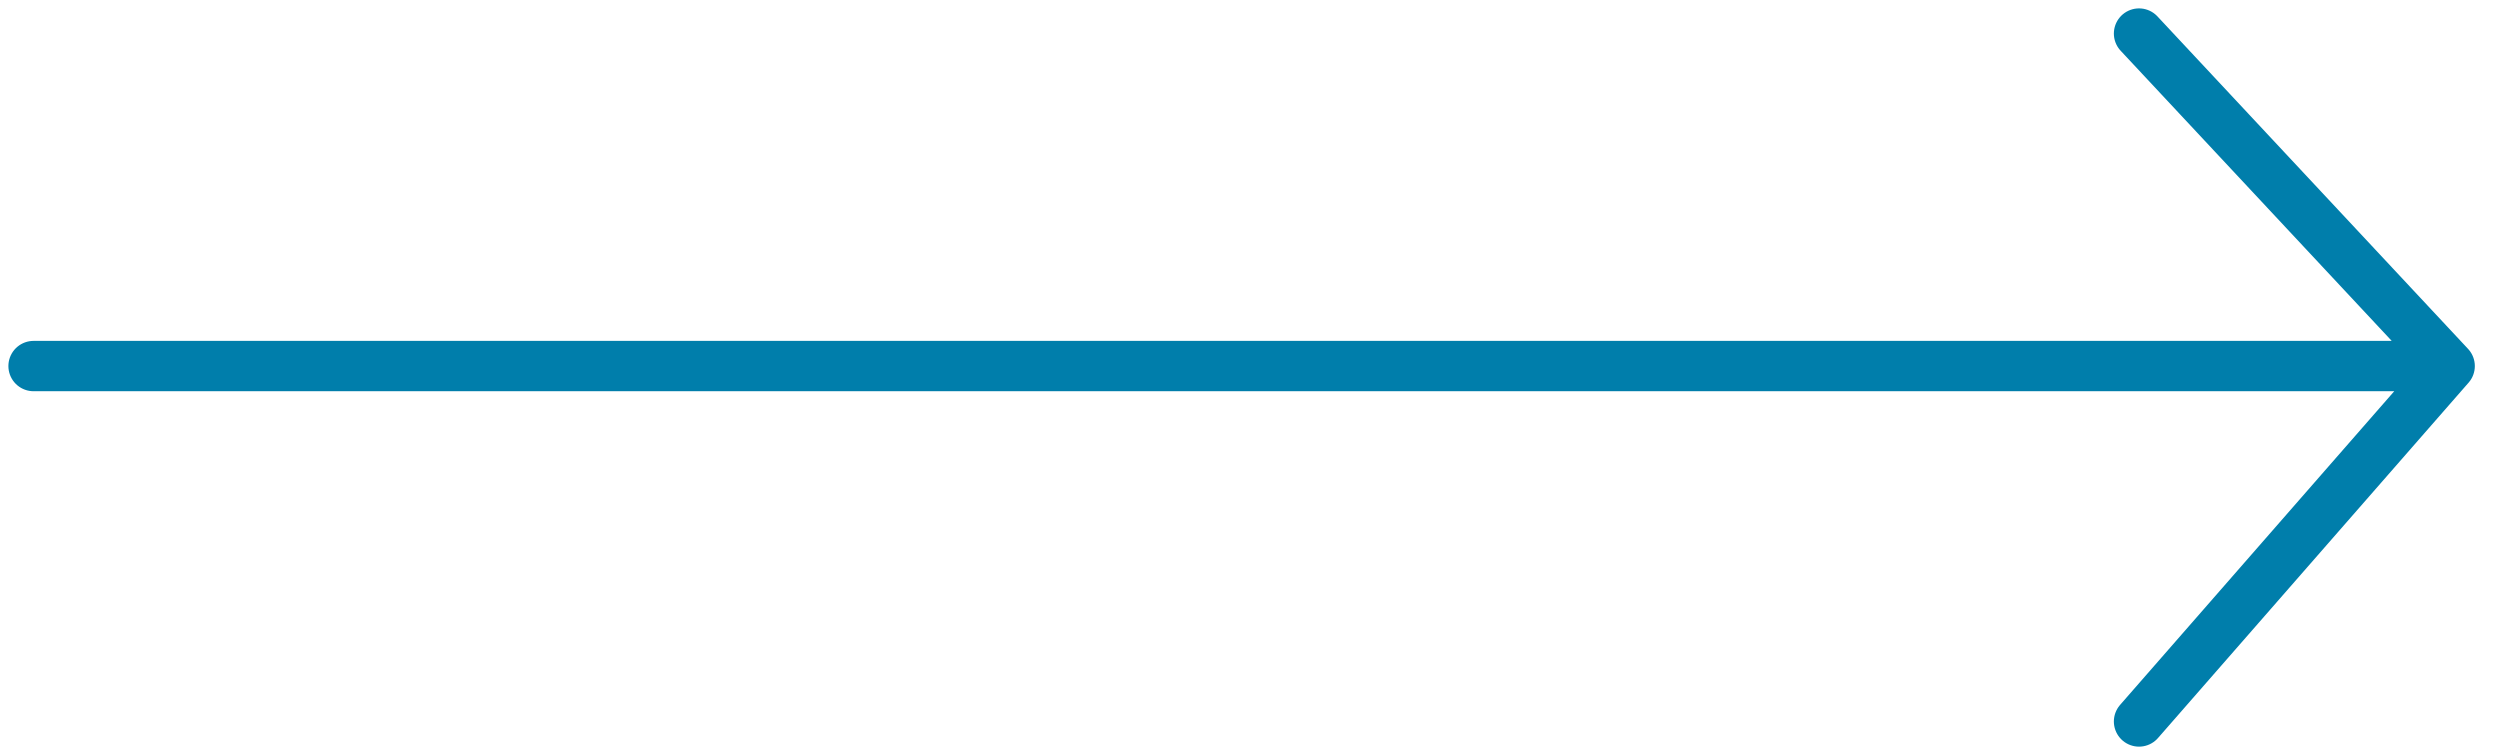 <?xml version="1.0" encoding="UTF-8"?> <svg xmlns="http://www.w3.org/2000/svg" width="149" height="45" viewBox="0 0 149 45" fill="none"> <path d="M127.486 2L146 21.817M146 21.817L127.486 43M146 21.817H2" stroke="#007EAB" stroke-width="3" stroke-linecap="round"></path> </svg> 